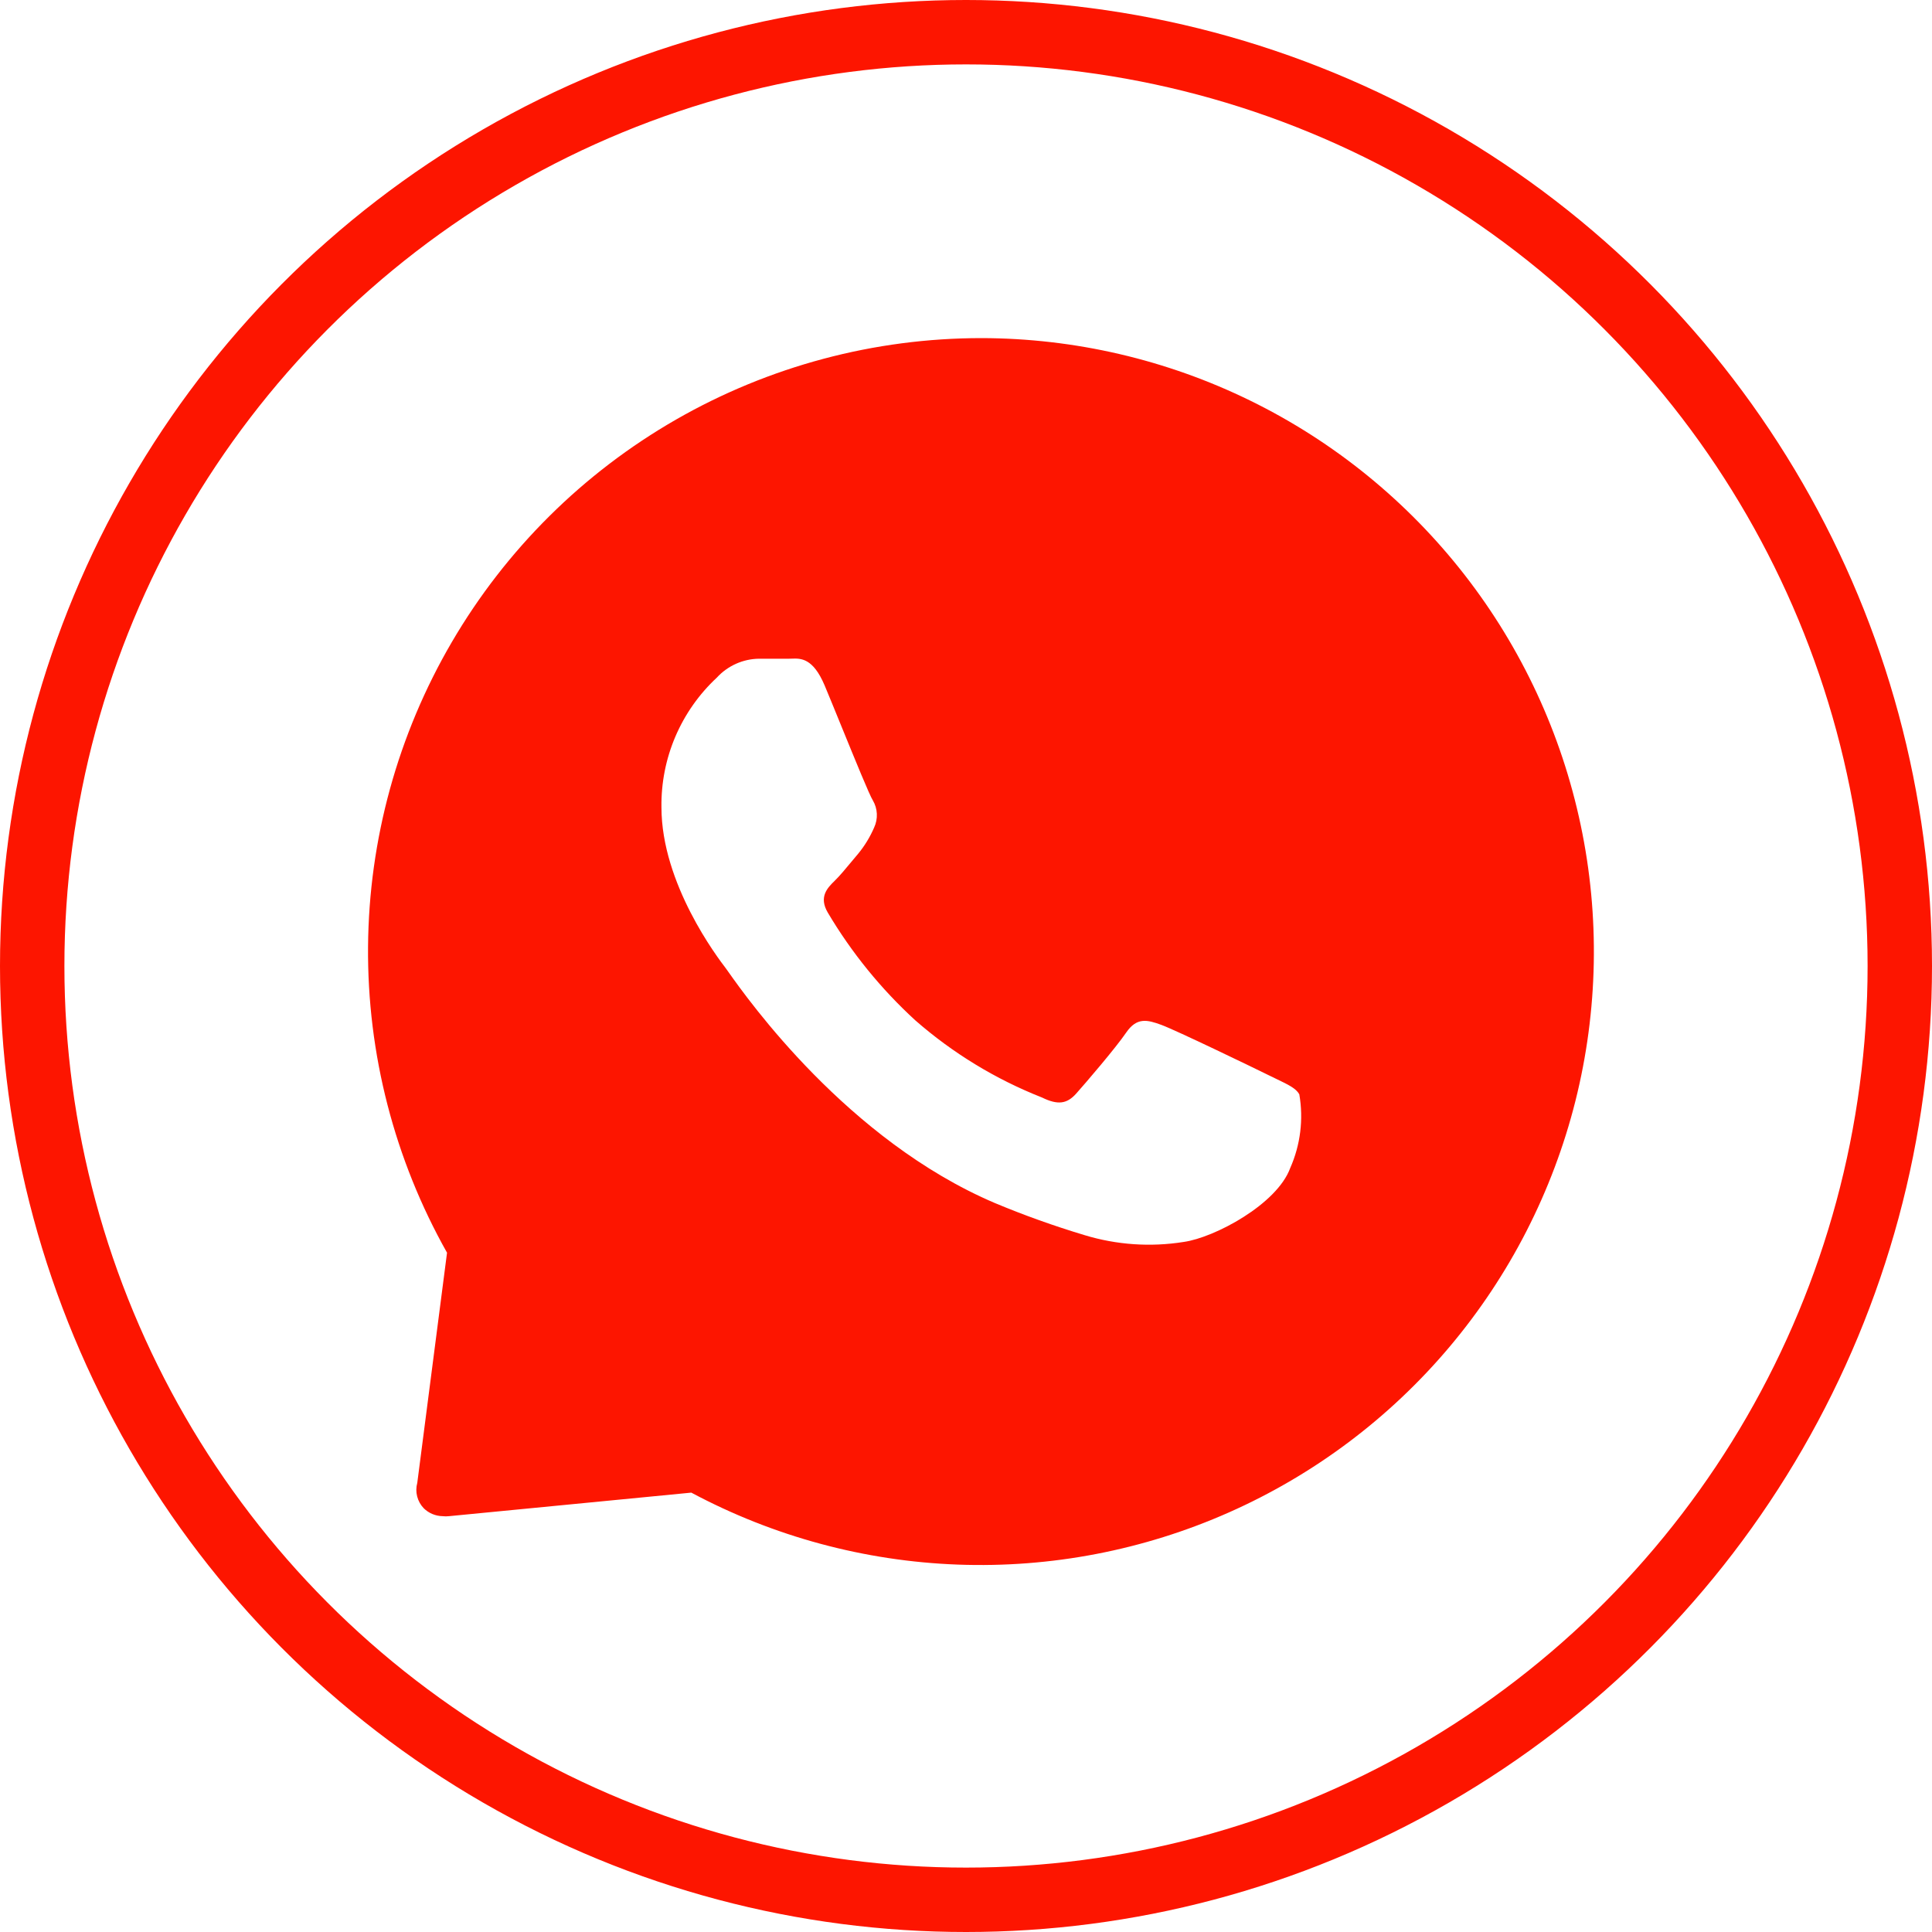 <svg width="60" height="60" viewBox="0 0 60 60" fill="none" xmlns="http://www.w3.org/2000/svg">
<g clip-path="url(#clip0_1974_11212)">
<path fill-rule="evenodd" clip-rule="evenodd" d="M20.998 13.028C23.884 11.372 27.154 10.5 30.481 10.5C33.375 10.505 36.23 11.169 38.83 12.443C41.429 13.716 43.704 15.566 45.482 17.85C47.26 20.134 48.494 22.793 49.09 25.625C49.687 28.457 49.63 31.389 48.925 34.196C48.219 37.003 46.883 39.612 45.018 41.826C43.153 44.04 40.809 45.799 38.162 46.971C35.516 48.143 32.637 48.697 29.744 48.59C26.852 48.483 24.022 47.719 21.469 46.355L13.945 47.086C13.879 47.094 13.812 47.094 13.745 47.086C13.525 47.082 13.315 46.994 13.158 46.839C13.06 46.736 12.99 46.609 12.955 46.472C12.92 46.334 12.921 46.19 12.959 46.052L13.883 38.904C12.25 36.005 11.404 32.729 11.43 29.402C11.456 26.075 12.353 22.813 14.032 19.94C15.711 17.067 18.113 14.684 20.998 13.028ZM36.764 38.569C37.721 38.434 39.658 37.401 40.069 36.274C40.387 35.555 40.485 34.759 40.351 33.984C40.249 33.8 40.006 33.684 39.65 33.513C39.575 33.477 39.496 33.439 39.411 33.397C38.924 33.156 36.517 31.994 36.071 31.83C35.625 31.665 35.302 31.589 34.973 32.07C34.644 32.552 33.711 33.638 33.423 33.961C33.135 34.284 32.853 34.325 32.36 34.084C30.921 33.517 29.591 32.707 28.427 31.689C27.361 30.713 26.445 29.585 25.708 28.342C25.421 27.855 25.697 27.573 25.92 27.356C26.079 27.201 26.262 26.98 26.441 26.764C26.513 26.677 26.585 26.591 26.654 26.51C26.855 26.265 27.021 25.992 27.147 25.7C27.209 25.567 27.238 25.42 27.231 25.272C27.224 25.125 27.181 24.982 27.106 24.855C27.008 24.706 26.552 23.587 26.14 22.578C25.935 22.075 25.741 21.6 25.609 21.285C25.247 20.43 24.867 20.445 24.589 20.455C24.56 20.456 24.532 20.457 24.505 20.457H23.571C23.325 20.46 23.081 20.514 22.856 20.615C22.631 20.716 22.428 20.862 22.262 21.044C21.709 21.558 21.271 22.182 20.974 22.876C20.678 23.569 20.531 24.318 20.542 25.072C20.542 27.45 22.291 29.745 22.538 30.068C22.555 30.09 22.585 30.133 22.628 30.194C23.226 31.038 26.322 35.411 30.893 37.36C31.804 37.741 32.735 38.074 33.681 38.358C34.679 38.662 35.733 38.734 36.764 38.569Z" fill="#FD1500"/>
<circle cx="30" cy="30" r="29" stroke="#FD1500" stroke-width="2"/>
</g>
<defs>
<clipPath id="clip0_1974_11212">
<rect width="60" height="60" fill="white"/>
</clipPath>
</defs>
</svg>
